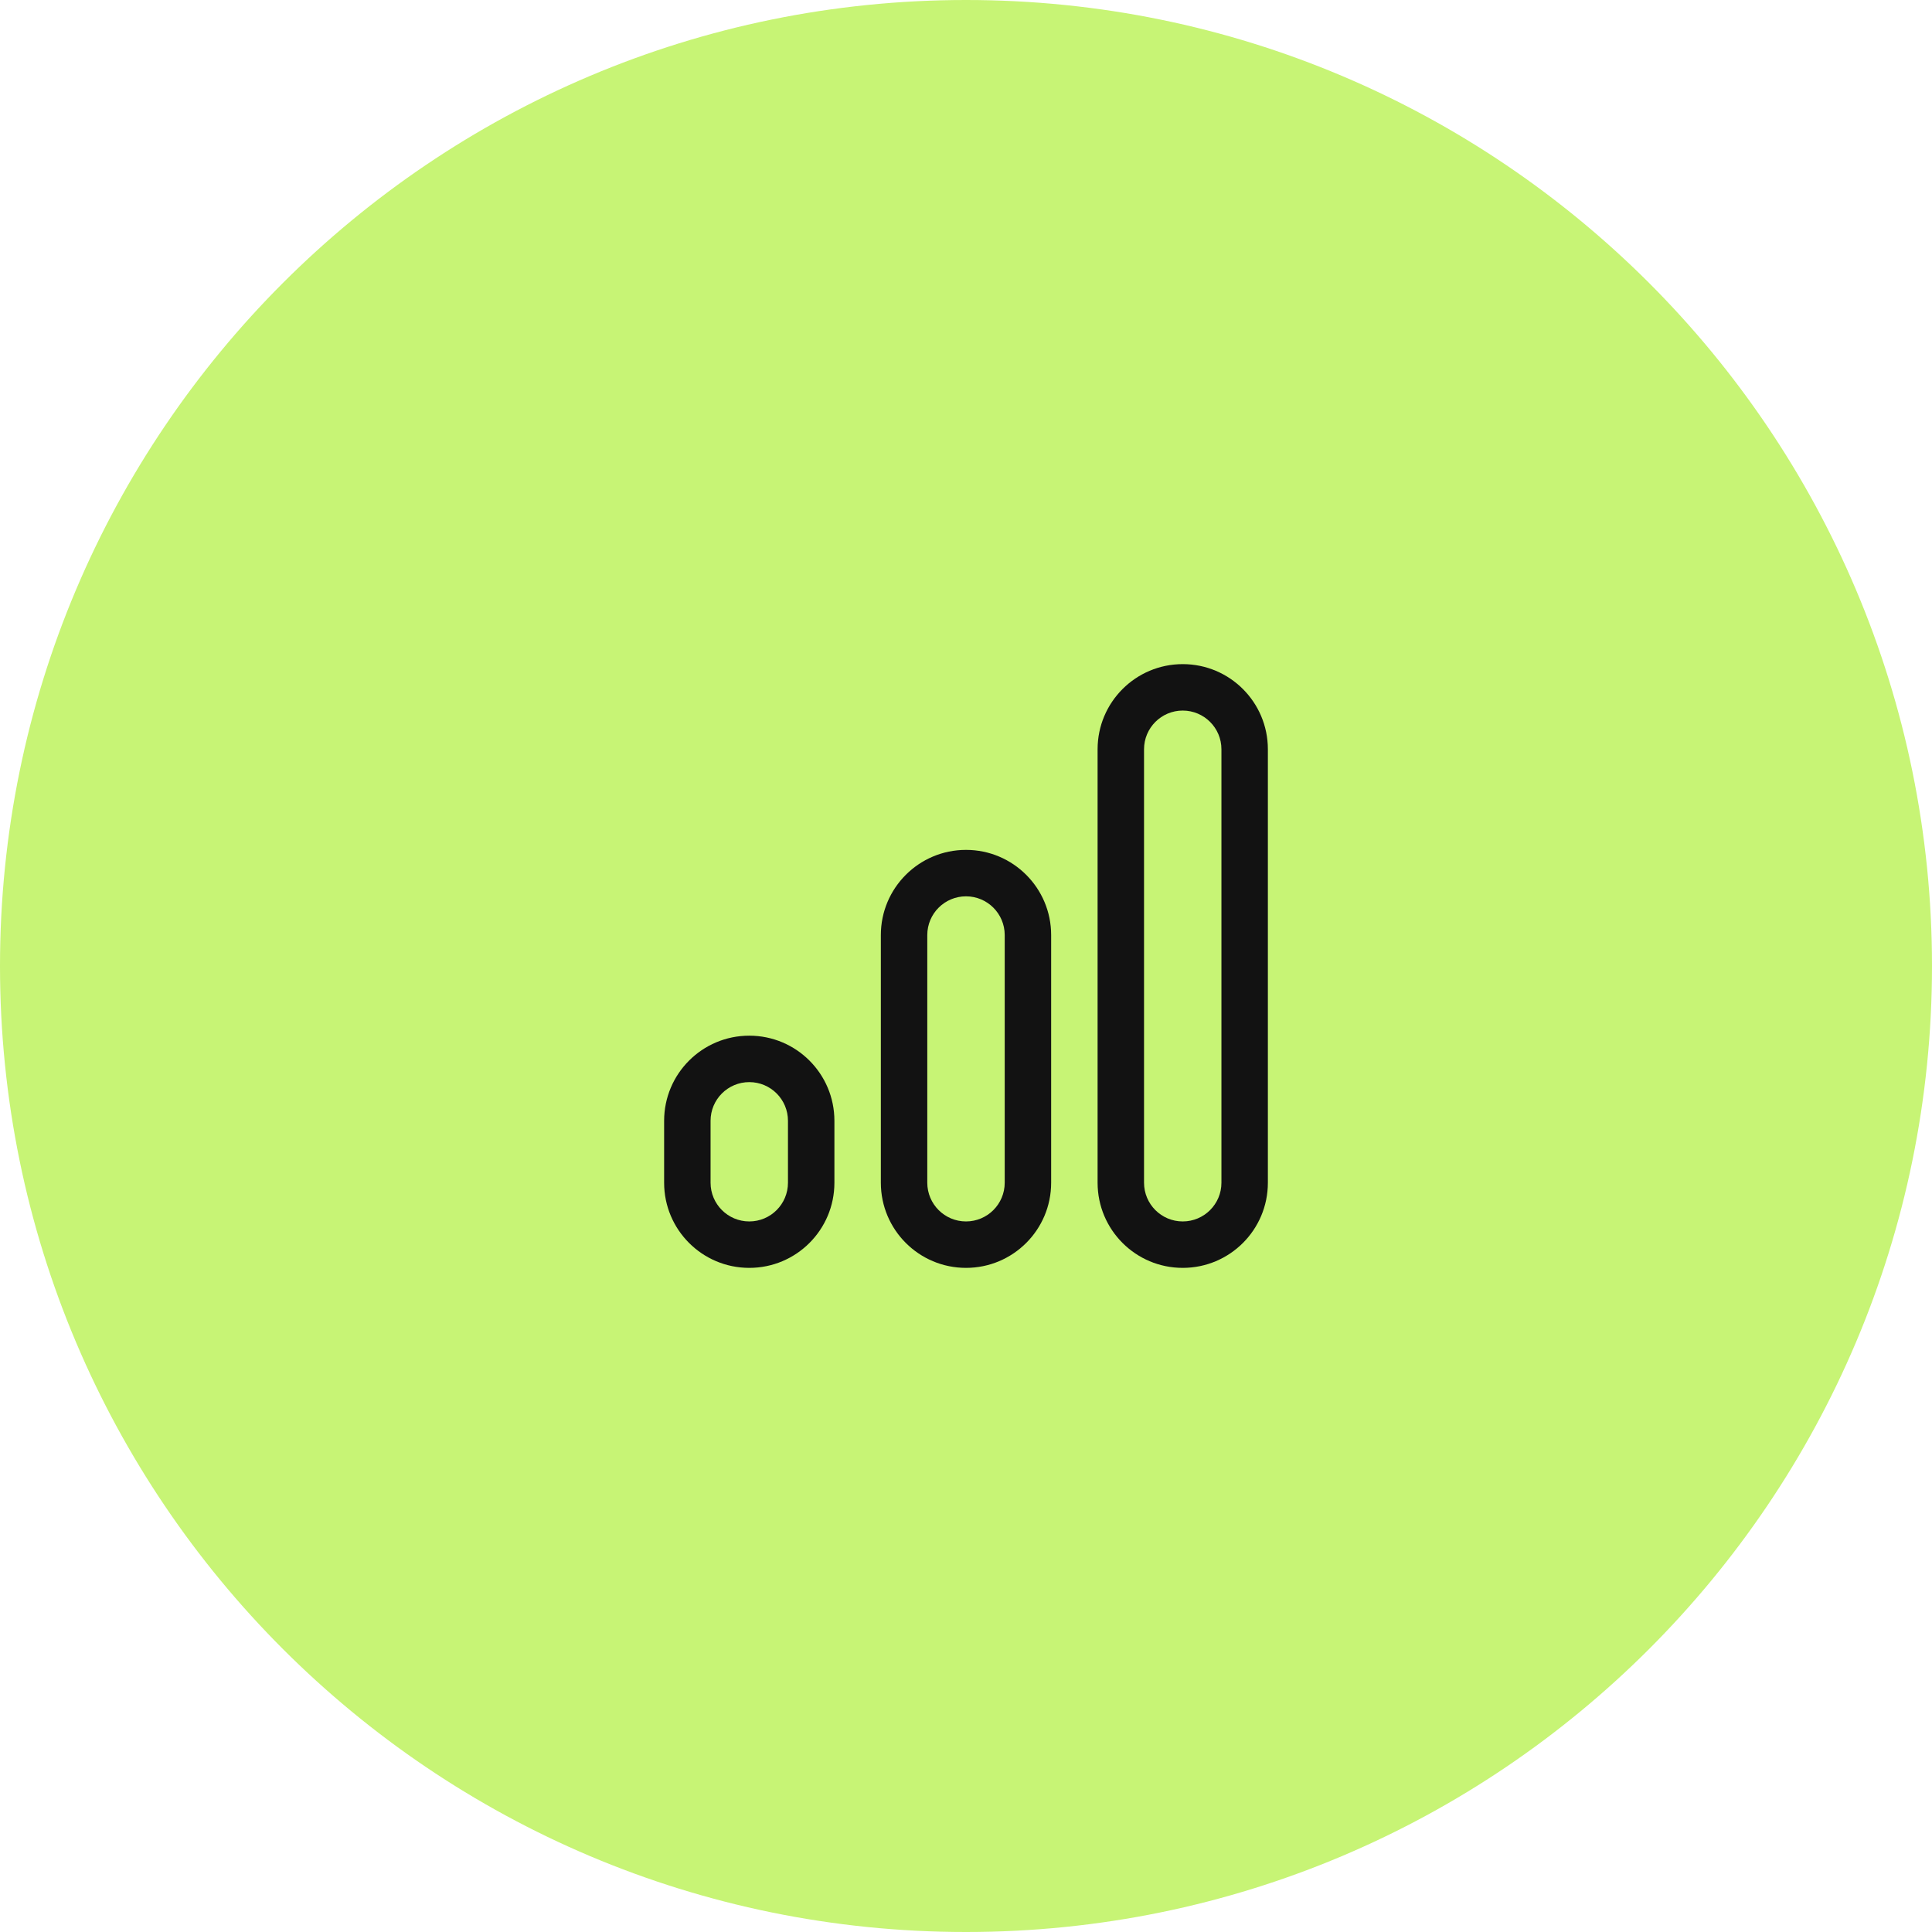 <svg xmlns="http://www.w3.org/2000/svg" width="80" height="80" viewBox="0 0 80 80" fill="none"><path d="M0 40C0 17.909 17.909 0 40 0C62.091 0 80 17.909 80 40C80 62.091 62.091 80 40 80C17.909 80 0 62.091 0 40Z" fill="#C7F475"></path><path fill-rule="evenodd" clip-rule="evenodd" d="M27.5 46.41C27.5 44.463 29.078 42.885 31.026 42.885C32.973 42.885 34.551 44.463 34.551 46.41V48.974C34.551 50.922 32.973 52.5 31.026 52.5C29.078 52.5 27.5 50.922 27.5 48.974V46.41ZM31.026 44.808C30.141 44.808 29.423 45.525 29.423 46.41V48.974C29.423 49.859 30.141 50.577 31.026 50.577C31.911 50.577 32.628 49.859 32.628 48.974V46.41C32.628 45.525 31.911 44.808 31.026 44.808Z" fill="#121212"></path><path fill-rule="evenodd" clip-rule="evenodd" d="M36.474 38.718C36.474 36.771 38.053 35.192 40 35.192C41.947 35.192 43.526 36.771 43.526 38.718V48.974C43.526 50.922 41.947 52.5 40 52.5C38.053 52.5 36.474 50.922 36.474 48.974V38.718ZM40 37.115C39.115 37.115 38.397 37.833 38.397 38.718V48.974C38.397 49.859 39.115 50.577 40 50.577C40.885 50.577 41.603 49.859 41.603 48.974V38.718C41.603 37.833 40.885 37.115 40 37.115Z" fill="#121212"></path><path fill-rule="evenodd" clip-rule="evenodd" d="M45.449 31.026C45.449 29.078 47.027 27.5 48.974 27.5C50.922 27.5 52.5 29.078 52.5 31.026V48.974C52.5 50.922 50.922 52.5 48.974 52.5C47.027 52.5 45.449 50.922 45.449 48.974V31.026ZM48.974 29.423C48.089 29.423 47.372 30.141 47.372 31.026V48.974C47.372 49.859 48.089 50.577 48.974 50.577C49.859 50.577 50.577 49.859 50.577 48.974V31.026C50.577 30.141 49.859 29.423 48.974 29.423Z" fill="#121212"></path></svg>
